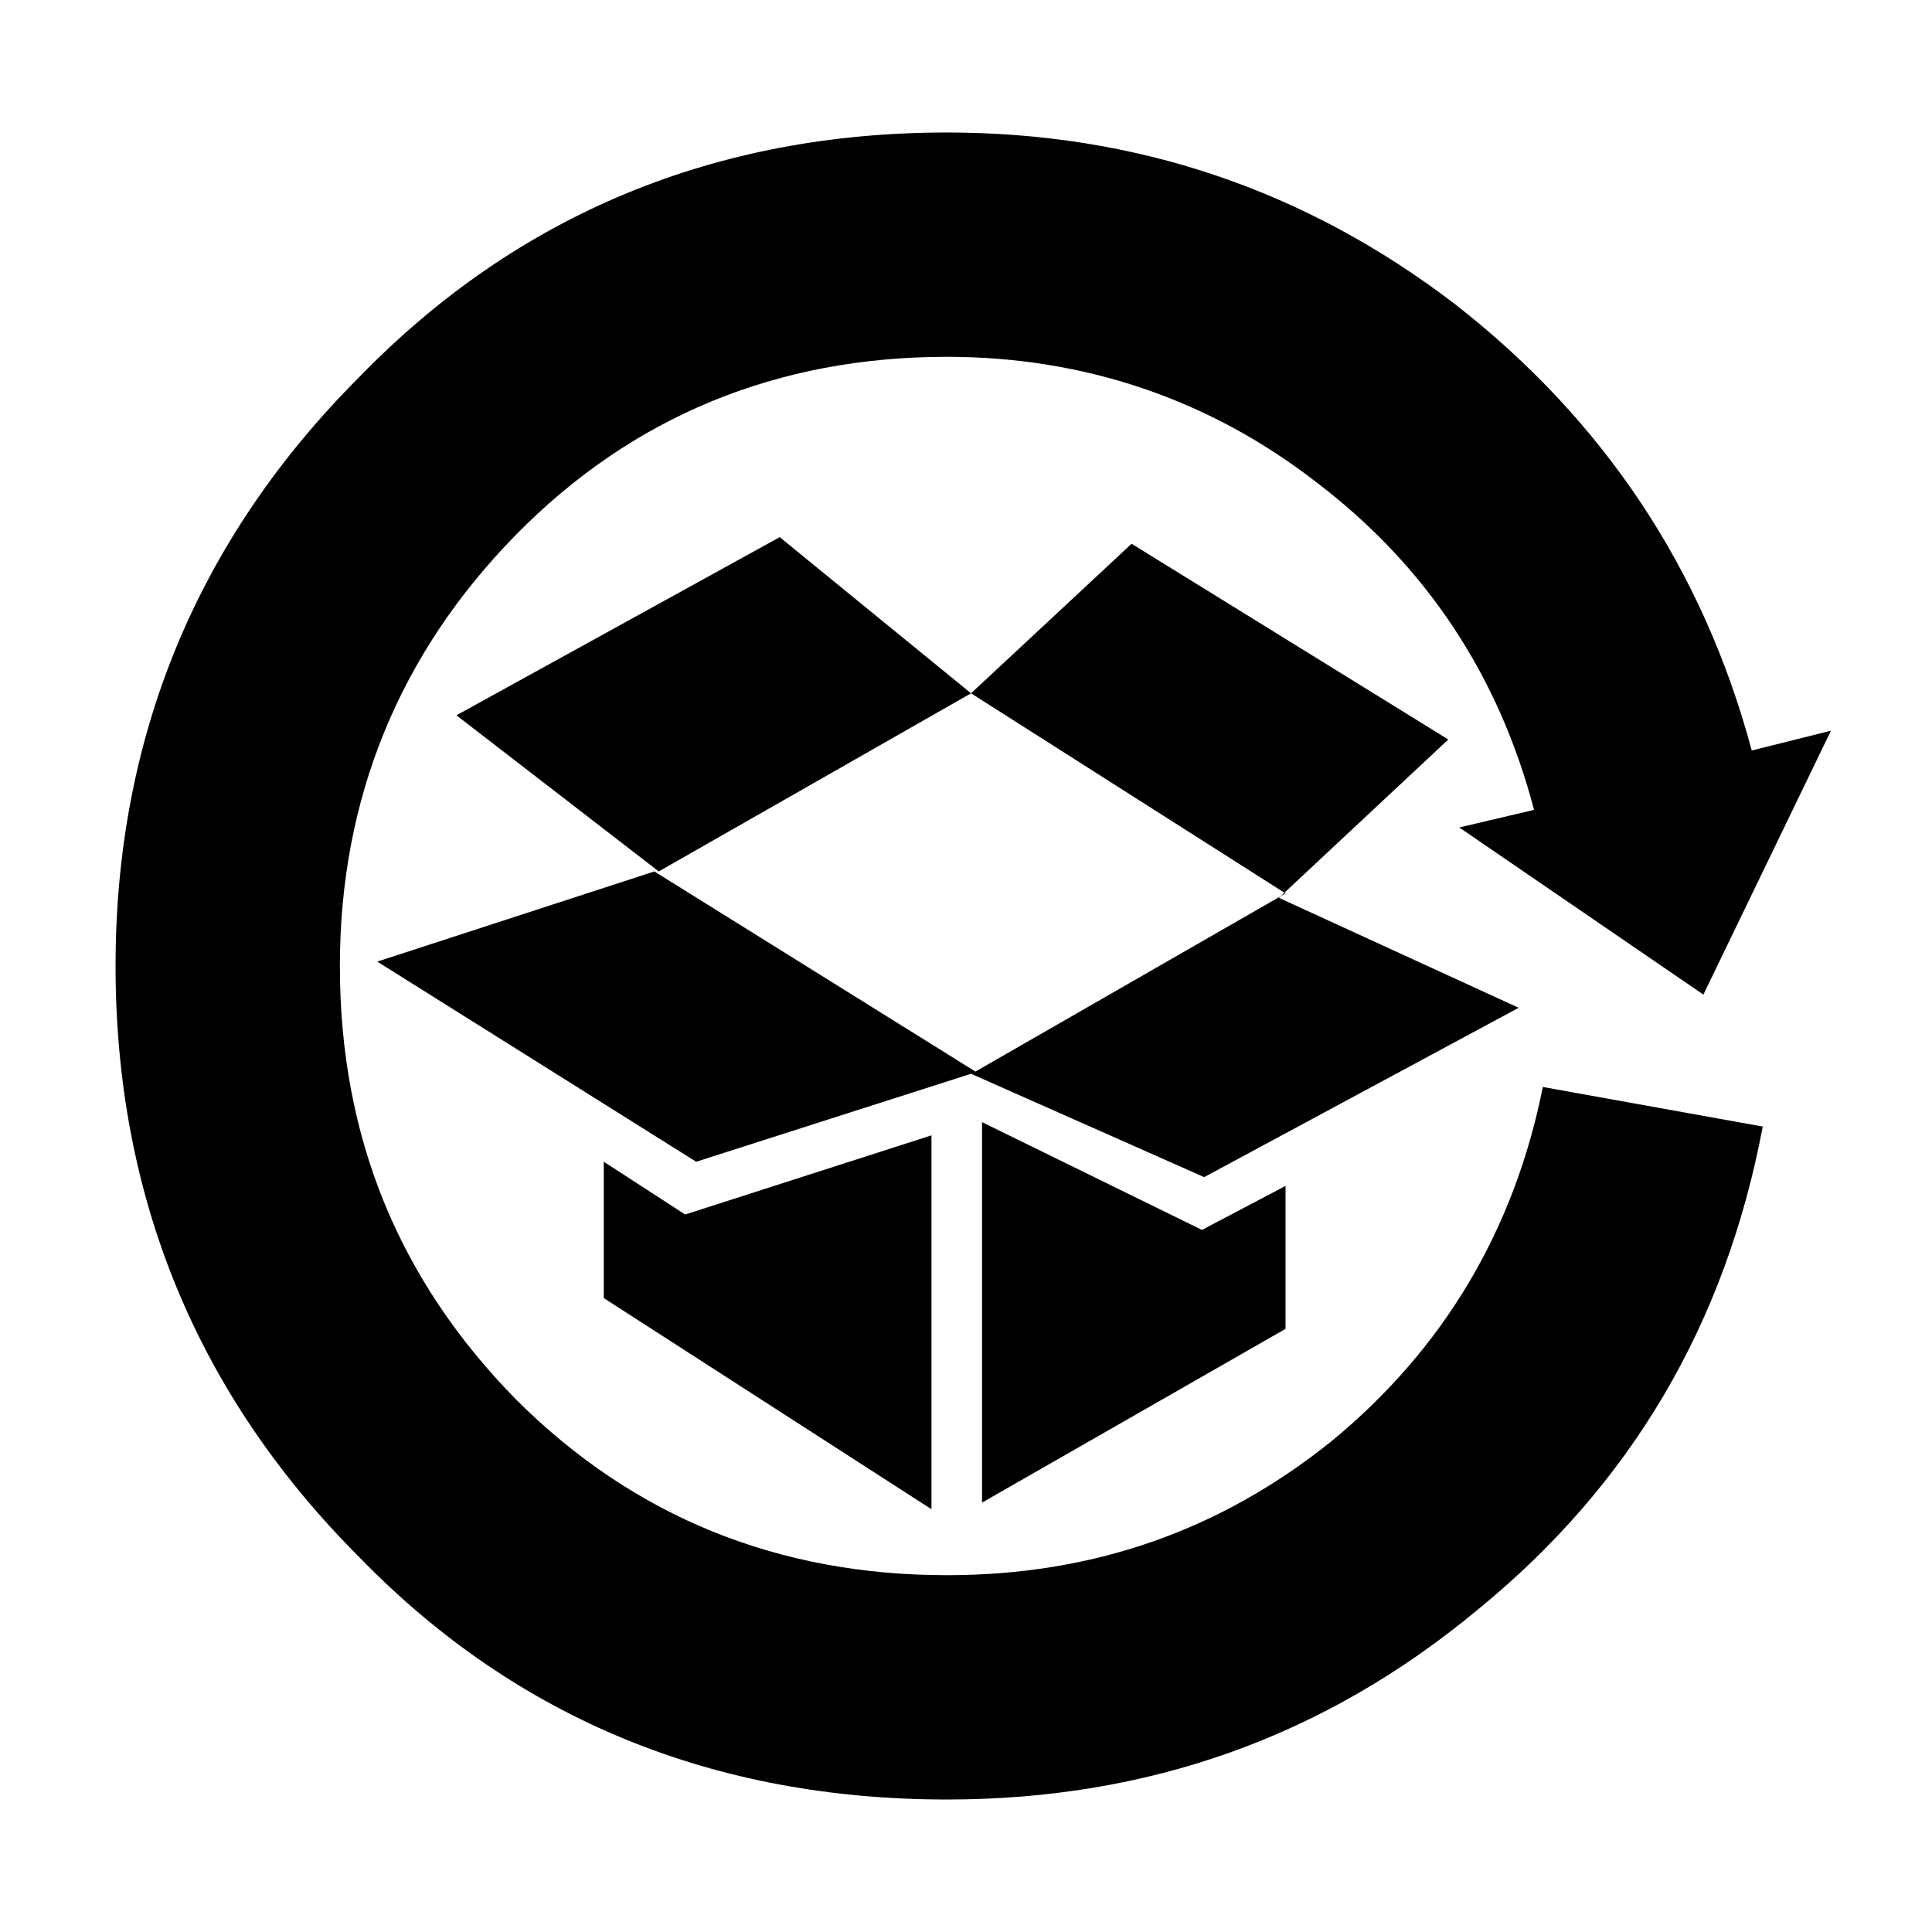 <svg xmlns="http://www.w3.org/2000/svg" width="2500" height="2500" viewBox="0 0 192.756 192.756"><g fill-rule="evenodd" clip-rule="evenodd"><path fill="#fff" d="M0 0h192.756v192.756H0V0z"/><path d="M151.516 100.547l-31.375 16.895-23.259-10.312-27.426 8.777L37.64 95.939l27.646-8.995L97.32 106.91l30.938-17.773-31.377-19.966-31.156 17.773-20.186-15.579 32.254-17.773 19.089 15.579 16.017-14.92 31.598 19.528L127.6 89.577l23.916 10.97zm31.158-27.646l-12.727 26.33-24.355-16.675 7.461-1.755c-3.512-13.384-10.752-24.355-21.723-32.693C120.578 39.769 108.072 35.6 94.468 35.6c-16.895 0-31.376 5.924-43.005 17.772C39.833 65.221 33.91 79.703 33.91 96.379c0 17.113 5.924 31.375 17.553 43.225 11.849 11.848 26.33 17.553 43.005 17.553 14.481 0 27.208-4.389 38.397-13.385 11.191-9.215 18.213-21.062 21.064-35.324l21.941 3.949c-3.73 19.746-13.164 35.764-28.523 48.271-15.359 12.727-32.912 18.869-52.88 18.869-23.039 0-42.786-7.898-58.583-24.137-16.237-16.236-24.355-35.982-24.355-59.021 0-22.82 8.118-42.567 24.355-58.804C51.682 21.338 71.429 13.22 94.467 13.22c18.87 0 35.765 5.705 50.685 17.115 14.922 11.629 24.795 26.549 29.621 44.542l7.901-1.976zm-54.416 59.681l-30.279 17.334v-37.959l21.941 10.752 8.338-4.389v14.262zm-35.326 17.992L60.239 129.51v-13.604l8.119 5.266 24.574-7.898v37.3z"/></g></svg>